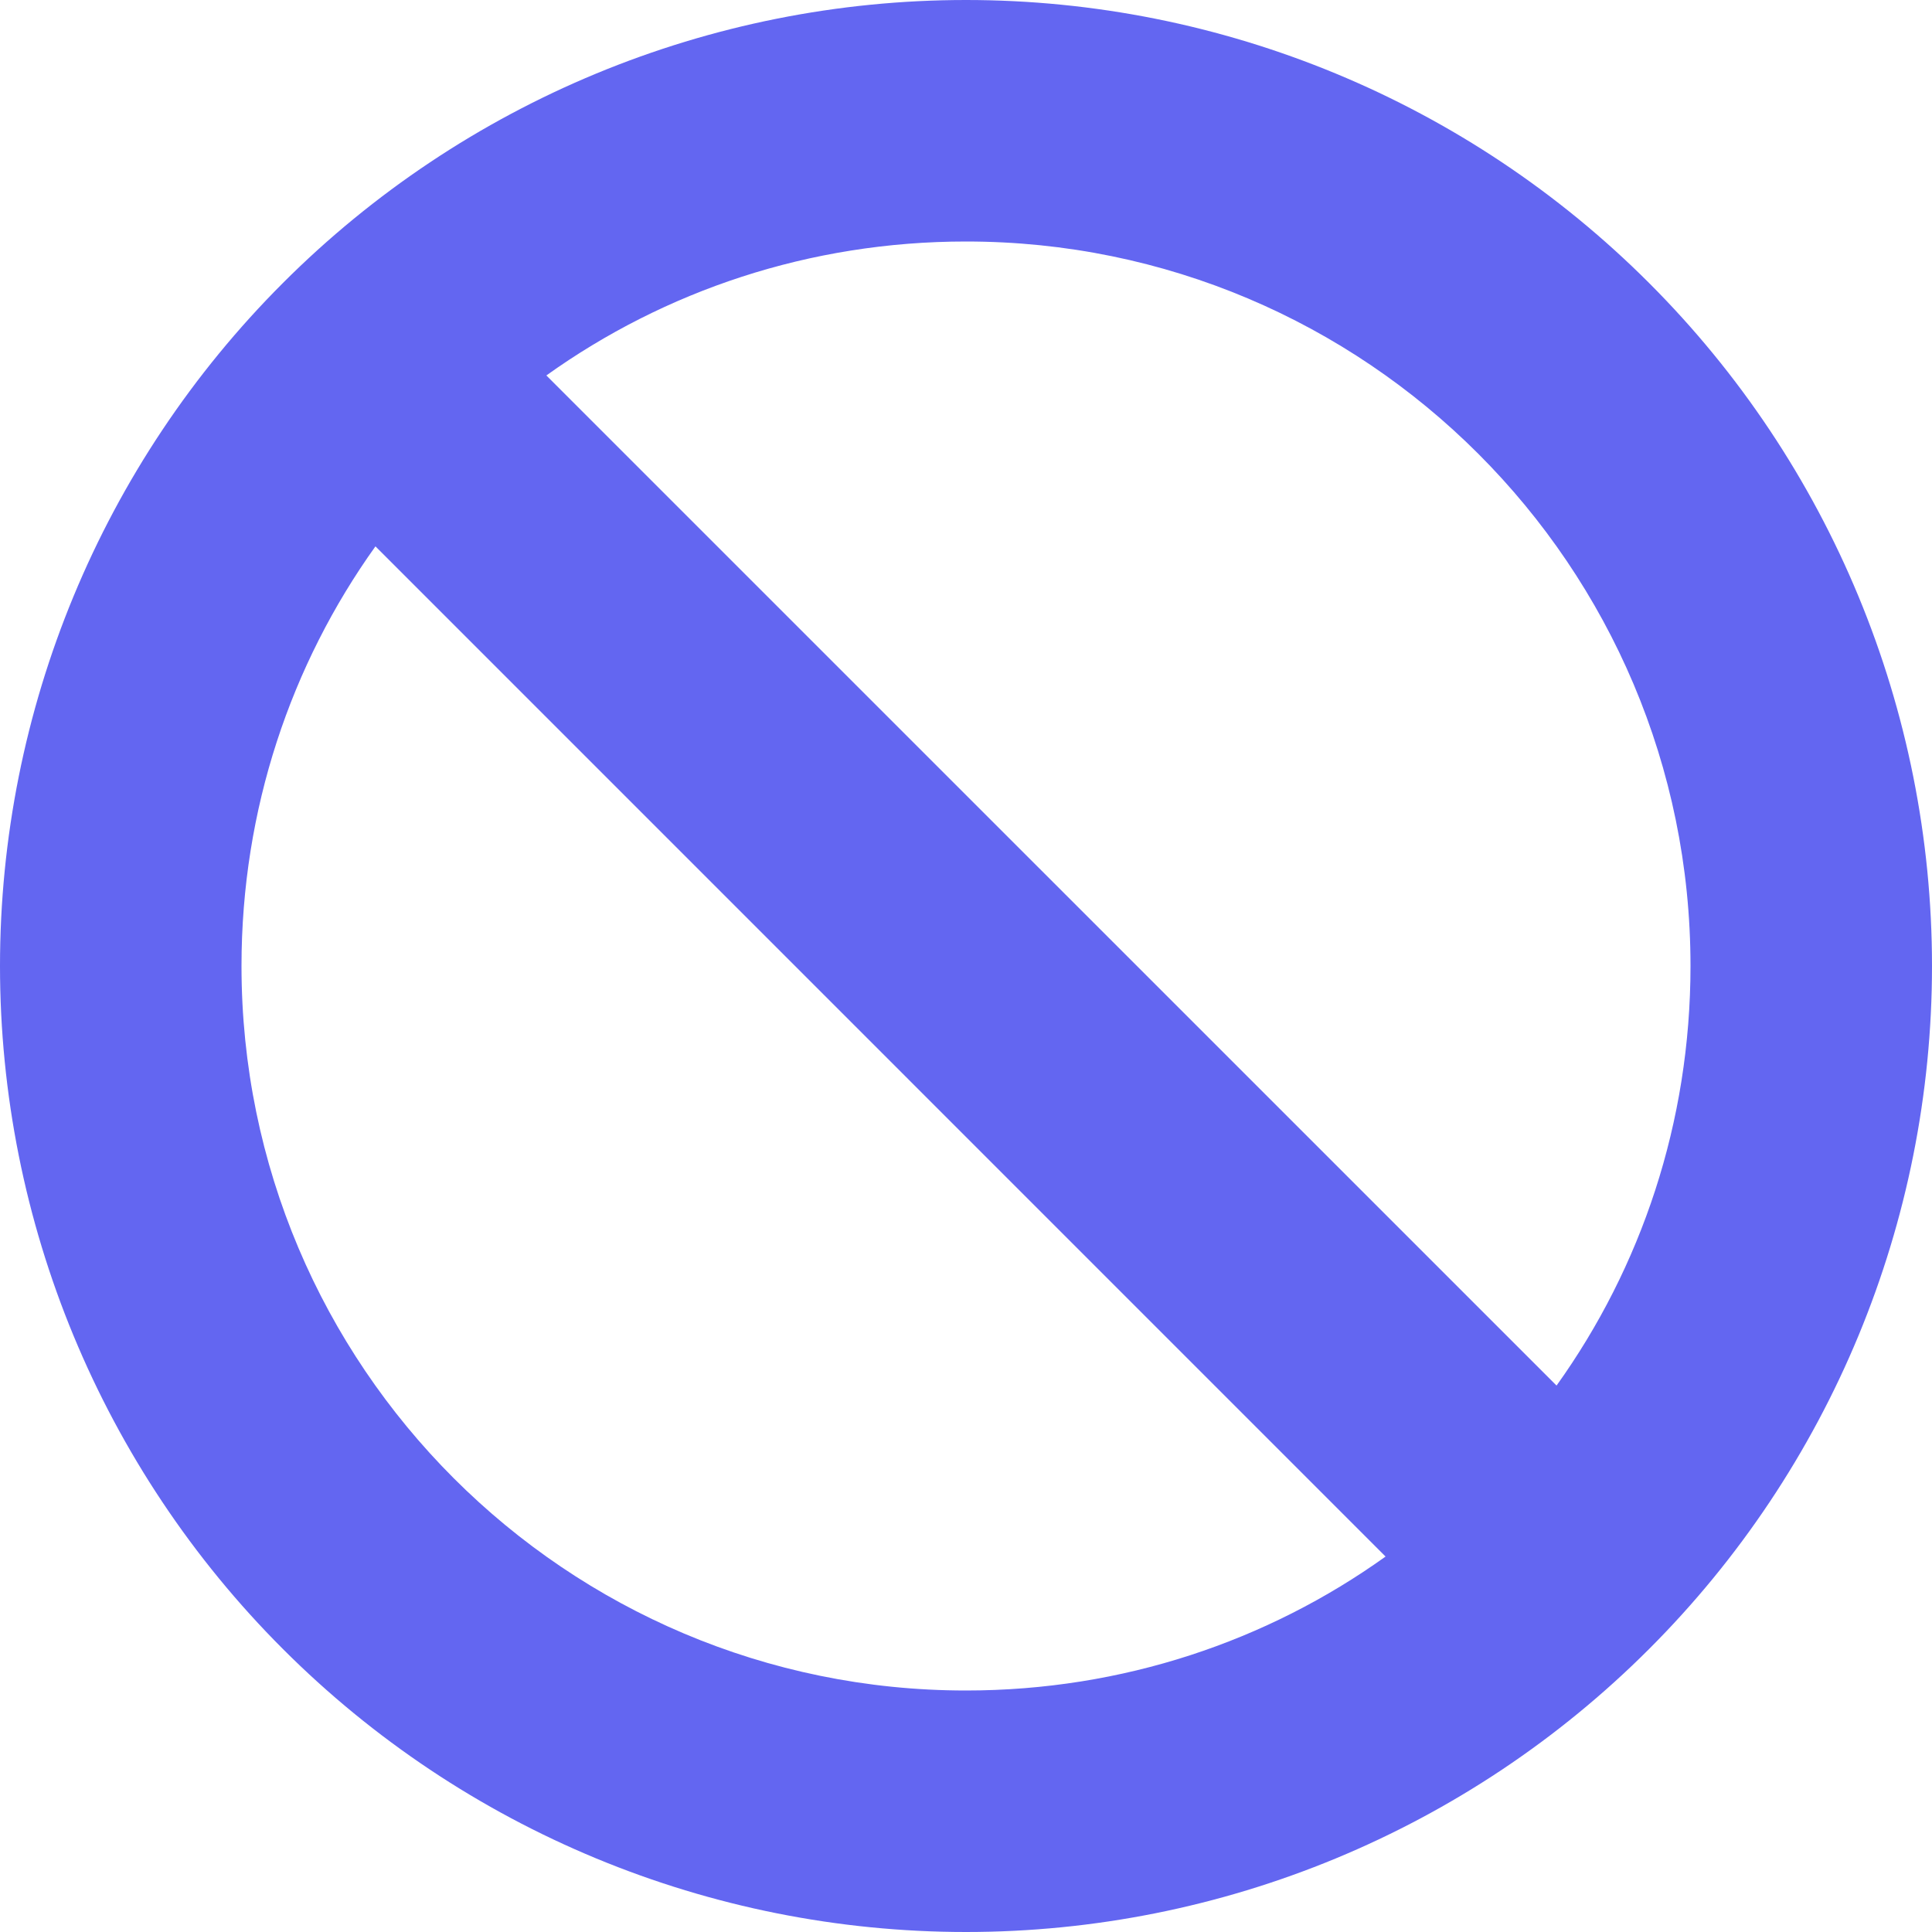 <svg width="24" height="24" viewBox="0 0 24 24" fill="none" xmlns="http://www.w3.org/2000/svg">
<g id="Frame">
<g clip-path="url(#clip0_1_827)">
<path id="Vector" d="M17.212 19.336L4.664 6.787C3.614 8.255 3 10.055 3 12C3 16.969 7.031 21 12 21C13.945 21 15.745 20.386 17.212 19.336ZM19.336 17.212C20.386 15.745 21 13.945 21 12C21 7.031 16.969 3 12 3C10.055 3 8.255 3.614 6.787 4.664L19.336 17.212ZM0 12C0 8.817 1.264 5.765 3.515 3.515C5.765 1.264 8.817 0 12 0C15.183 0 18.235 1.264 20.485 3.515C22.736 5.765 24 8.817 24 12C24 15.183 22.736 18.235 20.485 20.485C18.235 22.736 15.183 24 12 24C8.817 24 5.765 22.736 3.515 20.485C1.264 18.235 0 15.183 0 12Z" fill="#6366F1"/>
</g>
</g>
<defs>
<clipPath id="clip0_1_827">
<path d="M0 0H24V24H0V0Z" fill="white"/>
</clipPath>
</defs>
</svg>
